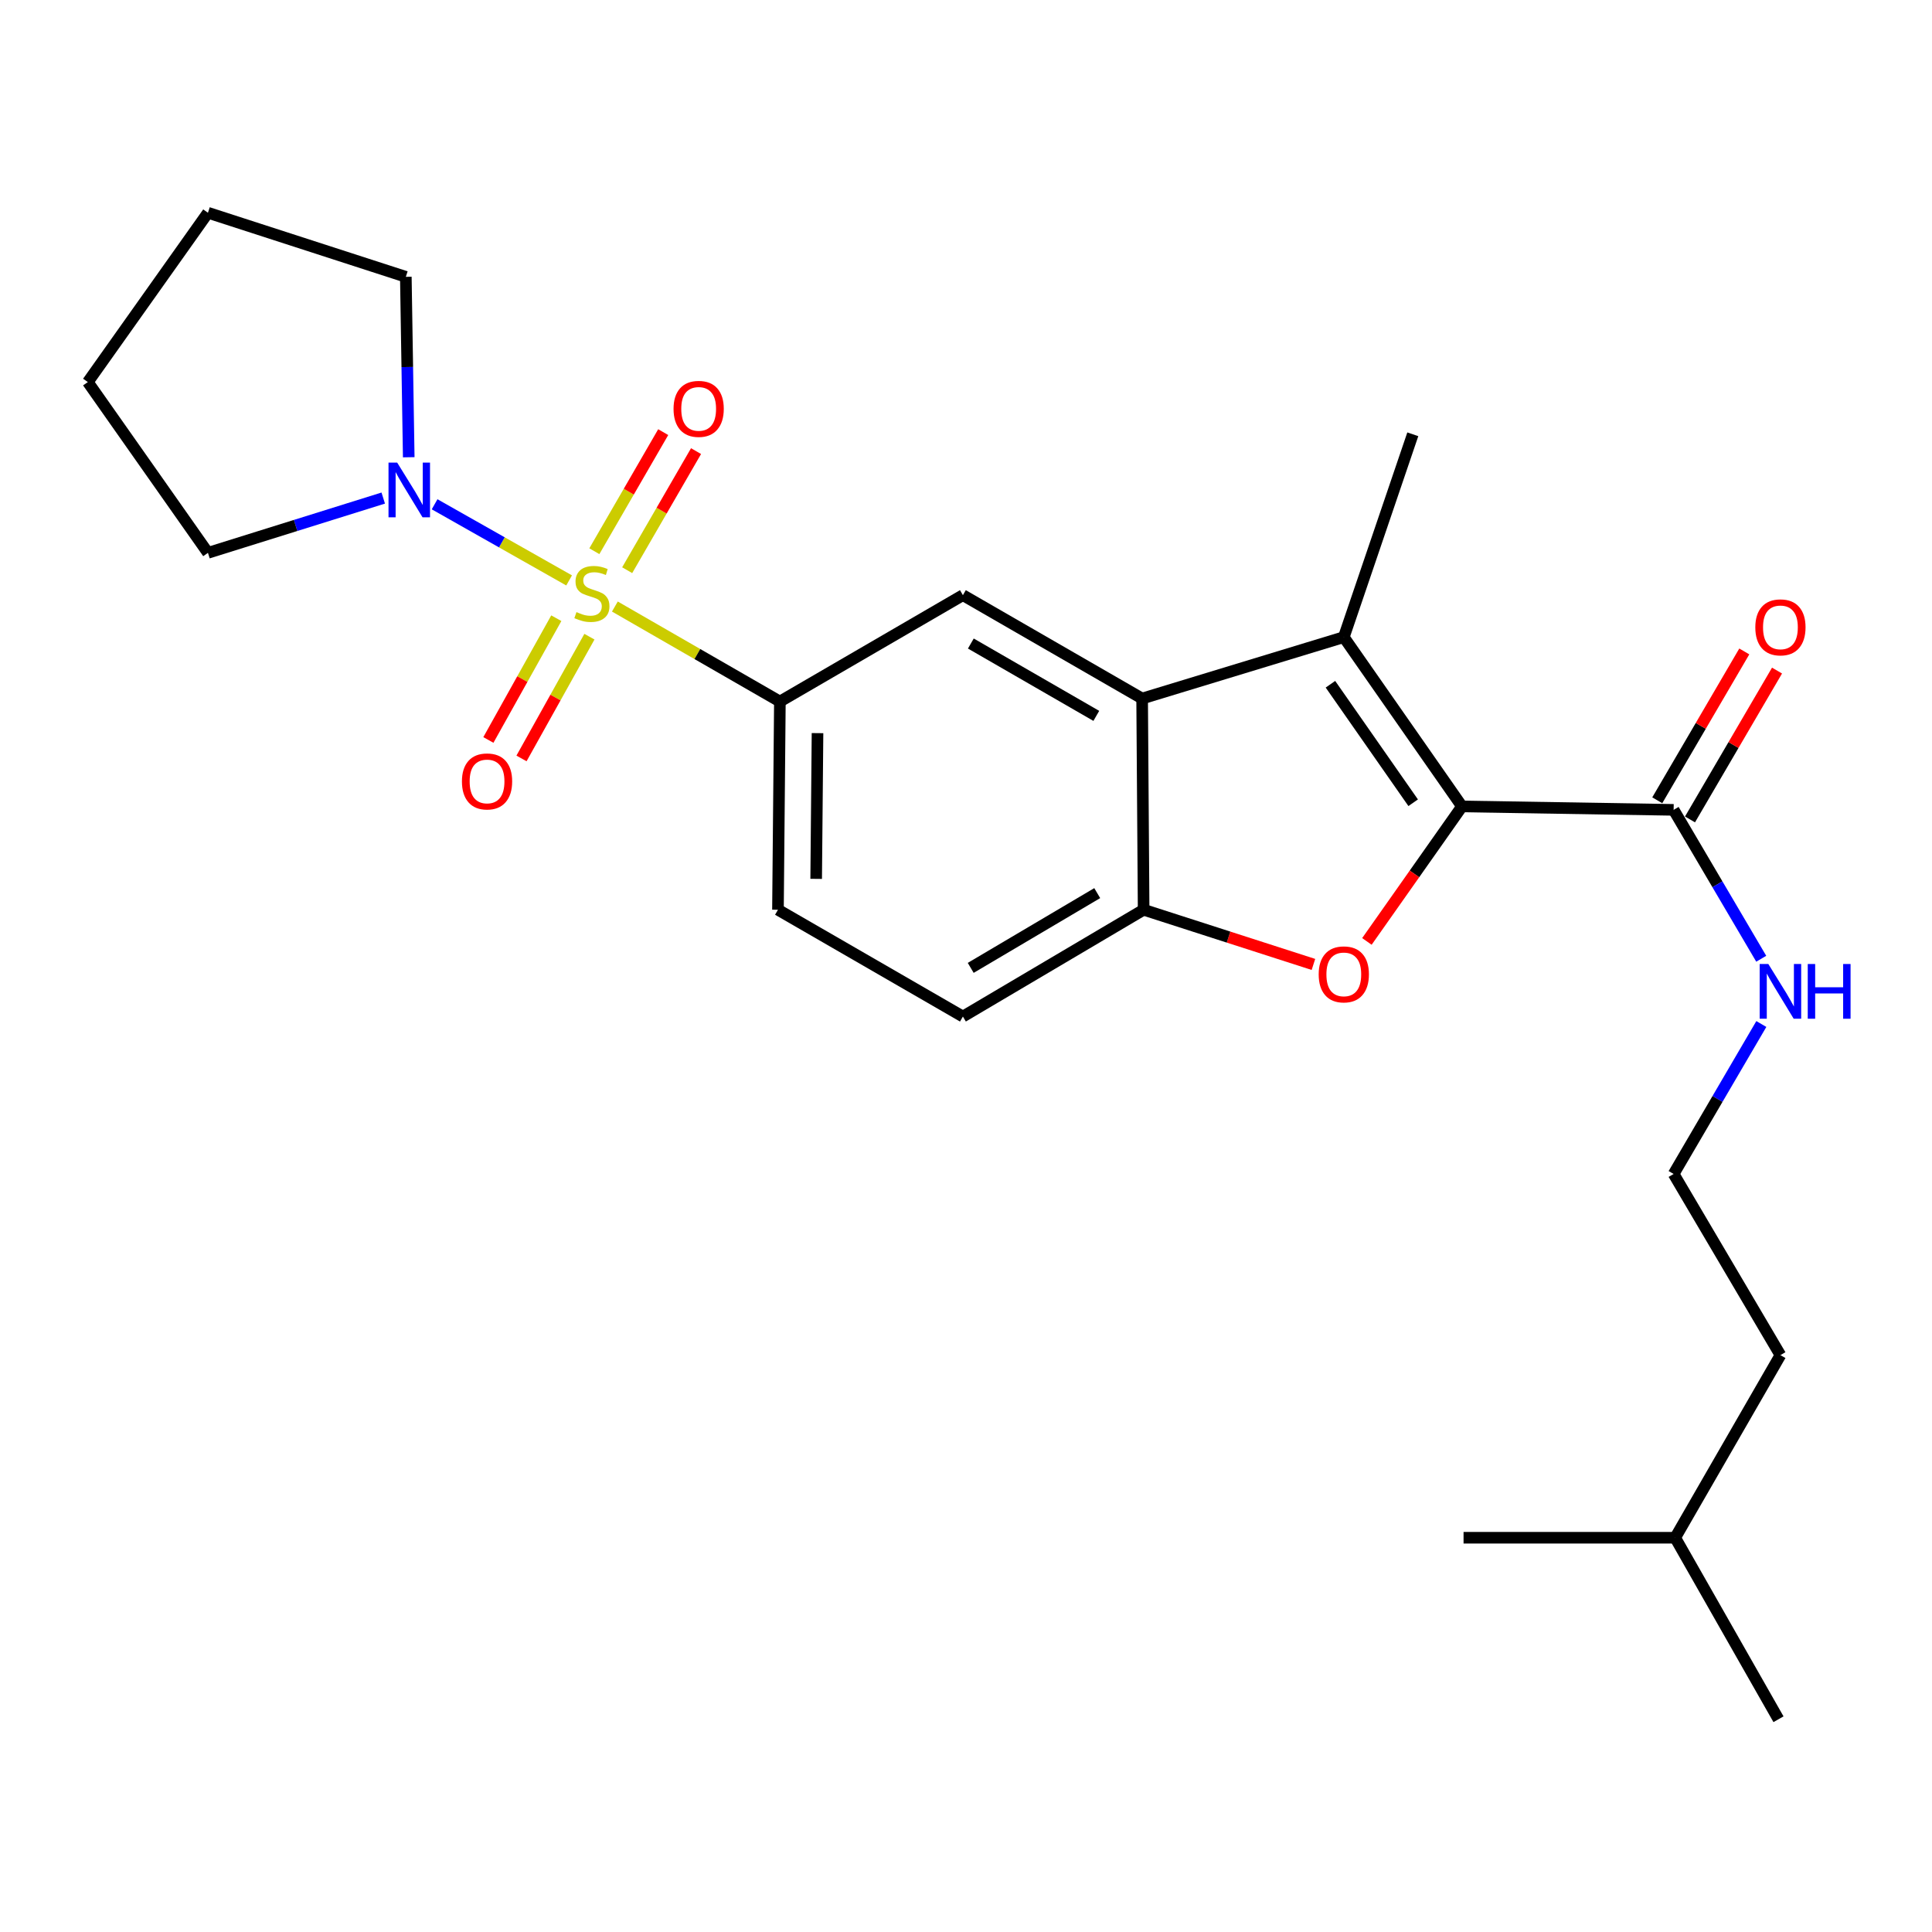 <?xml version='1.0' encoding='iso-8859-1'?>
<svg version='1.1' baseProfile='full'
              xmlns='http://www.w3.org/2000/svg'
                      xmlns:rdkit='http://www.rdkit.org/xml'
                      xmlns:xlink='http://www.w3.org/1999/xlink'
                  xml:space='preserve'
width='1000px' height='1000px' viewBox='0 0 1000 1000'>
<!-- END OF HEADER -->
<rect style='opacity:1.0;fill:#FFFFFF;stroke:none' width='1000' height='1000' x='0' y='0'> </rect>
<path class='bond-4' d='M 318.256,313.944 L 360.96,338.532' style='fill:none;fill-rule:evenodd;stroke:#CCCC00;stroke-width:6px;stroke-linecap:butt;stroke-linejoin:miter;stroke-opacity:1' />
<path class='bond-4' d='M 360.96,338.532 L 403.665,363.119' style='fill:none;fill-rule:evenodd;stroke:#000000;stroke-width:6px;stroke-linecap:butt;stroke-linejoin:miter;stroke-opacity:1' />
<path class='bond-5' d='M 294.574,300.423 L 259.762,280.718' style='fill:none;fill-rule:evenodd;stroke:#CCCC00;stroke-width:6px;stroke-linecap:butt;stroke-linejoin:miter;stroke-opacity:1' />
<path class='bond-5' d='M 259.762,280.718 L 224.95,261.013' style='fill:none;fill-rule:evenodd;stroke:#0000FF;stroke-width:6px;stroke-linecap:butt;stroke-linejoin:miter;stroke-opacity:1' />
<path class='bond-9' d='M 324.627,295.134 L 342.45,264.314' style='fill:none;fill-rule:evenodd;stroke:#CCCC00;stroke-width:6px;stroke-linecap:butt;stroke-linejoin:miter;stroke-opacity:1' />
<path class='bond-9' d='M 342.45,264.314 L 360.272,233.495' style='fill:none;fill-rule:evenodd;stroke:#FF0000;stroke-width:6px;stroke-linecap:butt;stroke-linejoin:miter;stroke-opacity:1' />
<path class='bond-9' d='M 307.635,285.307 L 325.457,254.488' style='fill:none;fill-rule:evenodd;stroke:#CCCC00;stroke-width:6px;stroke-linecap:butt;stroke-linejoin:miter;stroke-opacity:1' />
<path class='bond-9' d='M 325.457,254.488 L 343.28,223.668' style='fill:none;fill-rule:evenodd;stroke:#FF0000;stroke-width:6px;stroke-linecap:butt;stroke-linejoin:miter;stroke-opacity:1' />
<path class='bond-10' d='M 287.943,319.983 L 270.364,351.493' style='fill:none;fill-rule:evenodd;stroke:#CCCC00;stroke-width:6px;stroke-linecap:butt;stroke-linejoin:miter;stroke-opacity:1' />
<path class='bond-10' d='M 270.364,351.493 L 252.785,383.003' style='fill:none;fill-rule:evenodd;stroke:#FF0000;stroke-width:6px;stroke-linecap:butt;stroke-linejoin:miter;stroke-opacity:1' />
<path class='bond-10' d='M 305.085,329.547 L 287.506,361.057' style='fill:none;fill-rule:evenodd;stroke:#CCCC00;stroke-width:6px;stroke-linecap:butt;stroke-linejoin:miter;stroke-opacity:1' />
<path class='bond-10' d='M 287.506,361.057 L 269.927,392.567' style='fill:none;fill-rule:evenodd;stroke:#FF0000;stroke-width:6px;stroke-linecap:butt;stroke-linejoin:miter;stroke-opacity:1' />
<path class='bond-0' d='M 756.728,417.405 L 695.55,329.783' style='fill:none;fill-rule:evenodd;stroke:#000000;stroke-width:6px;stroke-linecap:butt;stroke-linejoin:miter;stroke-opacity:1' />
<path class='bond-0' d='M 731.456,415.499 L 688.632,354.163' style='fill:none;fill-rule:evenodd;stroke:#000000;stroke-width:6px;stroke-linecap:butt;stroke-linejoin:miter;stroke-opacity:1' />
<path class='bond-8' d='M 756.728,417.405 L 866.269,419.182' style='fill:none;fill-rule:evenodd;stroke:#000000;stroke-width:6px;stroke-linecap:butt;stroke-linejoin:miter;stroke-opacity:1' />
<path class='bond-27' d='M 756.728,417.405 L 732.118,452.341' style='fill:none;fill-rule:evenodd;stroke:#000000;stroke-width:6px;stroke-linecap:butt;stroke-linejoin:miter;stroke-opacity:1' />
<path class='bond-27' d='M 732.118,452.341 L 707.508,487.277' style='fill:none;fill-rule:evenodd;stroke:#FF0000;stroke-width:6px;stroke-linecap:butt;stroke-linejoin:miter;stroke-opacity:1' />
<path class='bond-1' d='M 695.55,329.783 L 591.167,361.56' style='fill:none;fill-rule:evenodd;stroke:#000000;stroke-width:6px;stroke-linecap:butt;stroke-linejoin:miter;stroke-opacity:1' />
<path class='bond-15' d='M 695.55,329.783 L 731.264,224.788' style='fill:none;fill-rule:evenodd;stroke:#000000;stroke-width:6px;stroke-linecap:butt;stroke-linejoin:miter;stroke-opacity:1' />
<path class='bond-2' d='M 679.829,499.19 L 635.885,485.037' style='fill:none;fill-rule:evenodd;stroke:#FF0000;stroke-width:6px;stroke-linecap:butt;stroke-linejoin:miter;stroke-opacity:1' />
<path class='bond-2' d='M 635.885,485.037 L 591.941,470.883' style='fill:none;fill-rule:evenodd;stroke:#000000;stroke-width:6px;stroke-linecap:butt;stroke-linejoin:miter;stroke-opacity:1' />
<path class='bond-3' d='M 591.167,361.56 L 498.397,308.06' style='fill:none;fill-rule:evenodd;stroke:#000000;stroke-width:6px;stroke-linecap:butt;stroke-linejoin:miter;stroke-opacity:1' />
<path class='bond-3' d='M 567.445,370.539 L 502.506,333.089' style='fill:none;fill-rule:evenodd;stroke:#000000;stroke-width:6px;stroke-linecap:butt;stroke-linejoin:miter;stroke-opacity:1' />
<path class='bond-26' d='M 591.167,361.56 L 591.941,470.883' style='fill:none;fill-rule:evenodd;stroke:#000000;stroke-width:6px;stroke-linecap:butt;stroke-linejoin:miter;stroke-opacity:1' />
<path class='bond-7' d='M 403.665,363.119 L 498.397,308.06' style='fill:none;fill-rule:evenodd;stroke:#000000;stroke-width:6px;stroke-linecap:butt;stroke-linejoin:miter;stroke-opacity:1' />
<path class='bond-11' d='M 403.665,363.119 L 402.672,470.883' style='fill:none;fill-rule:evenodd;stroke:#000000;stroke-width:6px;stroke-linecap:butt;stroke-linejoin:miter;stroke-opacity:1' />
<path class='bond-11' d='M 423.144,379.465 L 422.449,454.9' style='fill:none;fill-rule:evenodd;stroke:#000000;stroke-width:6px;stroke-linecap:butt;stroke-linejoin:miter;stroke-opacity:1' />
<path class='bond-16' d='M 211.561,236.671 L 210.808,189.977' style='fill:none;fill-rule:evenodd;stroke:#0000FF;stroke-width:6px;stroke-linecap:butt;stroke-linejoin:miter;stroke-opacity:1' />
<path class='bond-16' d='M 210.808,189.977 L 210.056,143.284' style='fill:none;fill-rule:evenodd;stroke:#000000;stroke-width:6px;stroke-linecap:butt;stroke-linejoin:miter;stroke-opacity:1' />
<path class='bond-17' d='M 198.364,257.798 L 153,271.975' style='fill:none;fill-rule:evenodd;stroke:#0000FF;stroke-width:6px;stroke-linecap:butt;stroke-linejoin:miter;stroke-opacity:1' />
<path class='bond-17' d='M 153,271.975 L 107.635,286.151' style='fill:none;fill-rule:evenodd;stroke:#000000;stroke-width:6px;stroke-linecap:butt;stroke-linejoin:miter;stroke-opacity:1' />
<path class='bond-6' d='M 591.941,470.883 L 498.397,526.161' style='fill:none;fill-rule:evenodd;stroke:#000000;stroke-width:6px;stroke-linecap:butt;stroke-linejoin:miter;stroke-opacity:1' />
<path class='bond-6' d='M 567.923,462.276 L 502.442,500.971' style='fill:none;fill-rule:evenodd;stroke:#000000;stroke-width:6px;stroke-linecap:butt;stroke-linejoin:miter;stroke-opacity:1' />
<path class='bond-13' d='M 874.742,424.136 L 897.266,385.612' style='fill:none;fill-rule:evenodd;stroke:#000000;stroke-width:6px;stroke-linecap:butt;stroke-linejoin:miter;stroke-opacity:1' />
<path class='bond-13' d='M 897.266,385.612 L 919.789,347.087' style='fill:none;fill-rule:evenodd;stroke:#FF0000;stroke-width:6px;stroke-linecap:butt;stroke-linejoin:miter;stroke-opacity:1' />
<path class='bond-13' d='M 857.796,414.229 L 880.32,375.704' style='fill:none;fill-rule:evenodd;stroke:#000000;stroke-width:6px;stroke-linecap:butt;stroke-linejoin:miter;stroke-opacity:1' />
<path class='bond-13' d='M 880.32,375.704 L 902.844,337.18' style='fill:none;fill-rule:evenodd;stroke:#FF0000;stroke-width:6px;stroke-linecap:butt;stroke-linejoin:miter;stroke-opacity:1' />
<path class='bond-14' d='M 866.269,419.182 L 888.941,457.714' style='fill:none;fill-rule:evenodd;stroke:#000000;stroke-width:6px;stroke-linecap:butt;stroke-linejoin:miter;stroke-opacity:1' />
<path class='bond-14' d='M 888.941,457.714 L 911.612,496.245' style='fill:none;fill-rule:evenodd;stroke:#0000FF;stroke-width:6px;stroke-linecap:butt;stroke-linejoin:miter;stroke-opacity:1' />
<path class='bond-12' d='M 402.672,470.883 L 498.397,526.161' style='fill:none;fill-rule:evenodd;stroke:#000000;stroke-width:6px;stroke-linecap:butt;stroke-linejoin:miter;stroke-opacity:1' />
<path class='bond-18' d='M 911.664,530.027 L 888.967,568.836' style='fill:none;fill-rule:evenodd;stroke:#0000FF;stroke-width:6px;stroke-linecap:butt;stroke-linejoin:miter;stroke-opacity:1' />
<path class='bond-18' d='M 888.967,568.836 L 866.269,607.644' style='fill:none;fill-rule:evenodd;stroke:#000000;stroke-width:6px;stroke-linecap:butt;stroke-linejoin:miter;stroke-opacity:1' />
<path class='bond-22' d='M 210.056,143.284 L 107.635,110.122' style='fill:none;fill-rule:evenodd;stroke:#000000;stroke-width:6px;stroke-linecap:butt;stroke-linejoin:miter;stroke-opacity:1' />
<path class='bond-21' d='M 107.635,286.151 L 45.455,197.755' style='fill:none;fill-rule:evenodd;stroke:#000000;stroke-width:6px;stroke-linecap:butt;stroke-linejoin:miter;stroke-opacity:1' />
<path class='bond-19' d='M 866.269,607.644 L 921.547,701.417' style='fill:none;fill-rule:evenodd;stroke:#000000;stroke-width:6px;stroke-linecap:butt;stroke-linejoin:miter;stroke-opacity:1' />
<path class='bond-20' d='M 921.547,701.417 L 867.076,795.931' style='fill:none;fill-rule:evenodd;stroke:#000000;stroke-width:6px;stroke-linecap:butt;stroke-linejoin:miter;stroke-opacity:1' />
<path class='bond-23' d='M 867.076,795.931 L 757.535,795.931' style='fill:none;fill-rule:evenodd;stroke:#000000;stroke-width:6px;stroke-linecap:butt;stroke-linejoin:miter;stroke-opacity:1' />
<path class='bond-24' d='M 867.076,795.931 L 920.544,889.878' style='fill:none;fill-rule:evenodd;stroke:#000000;stroke-width:6px;stroke-linecap:butt;stroke-linejoin:miter;stroke-opacity:1' />
<path class='bond-25' d='M 45.455,197.755 L 107.635,110.122' style='fill:none;fill-rule:evenodd;stroke:#000000;stroke-width:6px;stroke-linecap:butt;stroke-linejoin:miter;stroke-opacity:1' />
<path  class='atom-0' d='M 298.37 316.82
Q 298.69 316.94, 300.01 317.5
Q 301.33 318.06, 302.77 318.42
Q 304.25 318.74, 305.69 318.74
Q 308.37 318.74, 309.93 317.46
Q 311.49 316.14, 311.49 313.86
Q 311.49 312.3, 310.69 311.34
Q 309.93 310.38, 308.73 309.86
Q 307.53 309.34, 305.53 308.74
Q 303.01 307.98, 301.49 307.26
Q 300.01 306.54, 298.93 305.02
Q 297.89 303.5, 297.89 300.94
Q 297.89 297.38, 300.29 295.18
Q 302.73 292.98, 307.53 292.98
Q 310.81 292.98, 314.53 294.54
L 313.61 297.62
Q 310.21 296.22, 307.65 296.22
Q 304.89 296.22, 303.37 297.38
Q 301.85 298.5, 301.89 300.46
Q 301.89 301.98, 302.65 302.9
Q 303.45 303.82, 304.57 304.34
Q 305.73 304.86, 307.65 305.46
Q 310.21 306.26, 311.73 307.06
Q 313.25 307.86, 314.33 309.5
Q 315.45 311.1, 315.45 313.86
Q 315.45 317.78, 312.81 319.9
Q 310.21 321.98, 305.85 321.98
Q 303.33 321.98, 301.41 321.42
Q 299.53 320.9, 297.29 319.98
L 298.37 316.82
' fill='#CCCC00'/>
<path  class='atom-3' d='M 682.55 504.333
Q 682.55 497.533, 685.91 493.733
Q 689.27 489.933, 695.55 489.933
Q 701.83 489.933, 705.19 493.733
Q 708.55 497.533, 708.55 504.333
Q 708.55 511.213, 705.15 515.133
Q 701.75 519.013, 695.55 519.013
Q 689.31 519.013, 685.91 515.133
Q 682.55 511.253, 682.55 504.333
M 695.55 515.813
Q 699.87 515.813, 702.19 512.933
Q 704.55 510.013, 704.55 504.333
Q 704.55 498.773, 702.19 495.973
Q 699.87 493.133, 695.55 493.133
Q 691.23 493.133, 688.87 495.933
Q 686.55 498.733, 686.55 504.333
Q 686.55 510.053, 688.87 512.933
Q 691.23 515.813, 695.55 515.813
' fill='#FF0000'/>
<path  class='atom-6' d='M 205.573 239.429
L 214.853 254.429
Q 215.773 255.909, 217.253 258.589
Q 218.733 261.269, 218.813 261.429
L 218.813 239.429
L 222.573 239.429
L 222.573 267.749
L 218.693 267.749
L 208.733 251.349
Q 207.573 249.429, 206.333 247.229
Q 205.133 245.029, 204.773 244.349
L 204.773 267.749
L 201.093 267.749
L 201.093 239.429
L 205.573 239.429
' fill='#0000FF'/>
<path  class='atom-10' d='M 348.626 211.63
Q 348.626 204.83, 351.986 201.03
Q 355.346 197.23, 361.626 197.23
Q 367.906 197.23, 371.266 201.03
Q 374.626 204.83, 374.626 211.63
Q 374.626 218.51, 371.226 222.43
Q 367.826 226.31, 361.626 226.31
Q 355.386 226.31, 351.986 222.43
Q 348.626 218.55, 348.626 211.63
M 361.626 223.11
Q 365.946 223.11, 368.266 220.23
Q 370.626 217.31, 370.626 211.63
Q 370.626 206.07, 368.266 203.27
Q 365.946 200.43, 361.626 200.43
Q 357.306 200.43, 354.946 203.23
Q 352.626 206.03, 352.626 211.63
Q 352.626 217.35, 354.946 220.23
Q 357.306 223.11, 361.626 223.11
' fill='#FF0000'/>
<path  class='atom-11' d='M 239.095 404.464
Q 239.095 397.664, 242.455 393.864
Q 245.815 390.064, 252.095 390.064
Q 258.375 390.064, 261.735 393.864
Q 265.095 397.664, 265.095 404.464
Q 265.095 411.344, 261.695 415.264
Q 258.295 419.144, 252.095 419.144
Q 245.855 419.144, 242.455 415.264
Q 239.095 411.384, 239.095 404.464
M 252.095 415.944
Q 256.415 415.944, 258.735 413.064
Q 261.095 410.144, 261.095 404.464
Q 261.095 398.904, 258.735 396.104
Q 256.415 393.264, 252.095 393.264
Q 247.775 393.264, 245.415 396.064
Q 243.095 398.864, 243.095 404.464
Q 243.095 410.184, 245.415 413.064
Q 247.775 415.944, 252.095 415.944
' fill='#FF0000'/>
<path  class='atom-14' d='M 908.547 324.715
Q 908.547 317.915, 911.907 314.115
Q 915.267 310.315, 921.547 310.315
Q 927.827 310.315, 931.187 314.115
Q 934.547 317.915, 934.547 324.715
Q 934.547 331.595, 931.147 335.515
Q 927.747 339.395, 921.547 339.395
Q 915.307 339.395, 911.907 335.515
Q 908.547 331.635, 908.547 324.715
M 921.547 336.195
Q 925.867 336.195, 928.187 333.315
Q 930.547 330.395, 930.547 324.715
Q 930.547 319.155, 928.187 316.355
Q 925.867 313.515, 921.547 313.515
Q 917.227 313.515, 914.867 316.315
Q 912.547 319.115, 912.547 324.715
Q 912.547 330.435, 914.867 333.315
Q 917.227 336.195, 921.547 336.195
' fill='#FF0000'/>
<path  class='atom-15' d='M 915.287 498.97
L 924.567 513.97
Q 925.487 515.45, 926.967 518.13
Q 928.447 520.81, 928.527 520.97
L 928.527 498.97
L 932.287 498.97
L 932.287 527.29
L 928.407 527.29
L 918.447 510.89
Q 917.287 508.97, 916.047 506.77
Q 914.847 504.57, 914.487 503.89
L 914.487 527.29
L 910.807 527.29
L 910.807 498.97
L 915.287 498.97
' fill='#0000FF'/>
<path  class='atom-15' d='M 935.687 498.97
L 939.527 498.97
L 939.527 511.01
L 954.007 511.01
L 954.007 498.97
L 957.847 498.97
L 957.847 527.29
L 954.007 527.29
L 954.007 514.21
L 939.527 514.21
L 939.527 527.29
L 935.687 527.29
L 935.687 498.97
' fill='#0000FF'/>
</svg>
